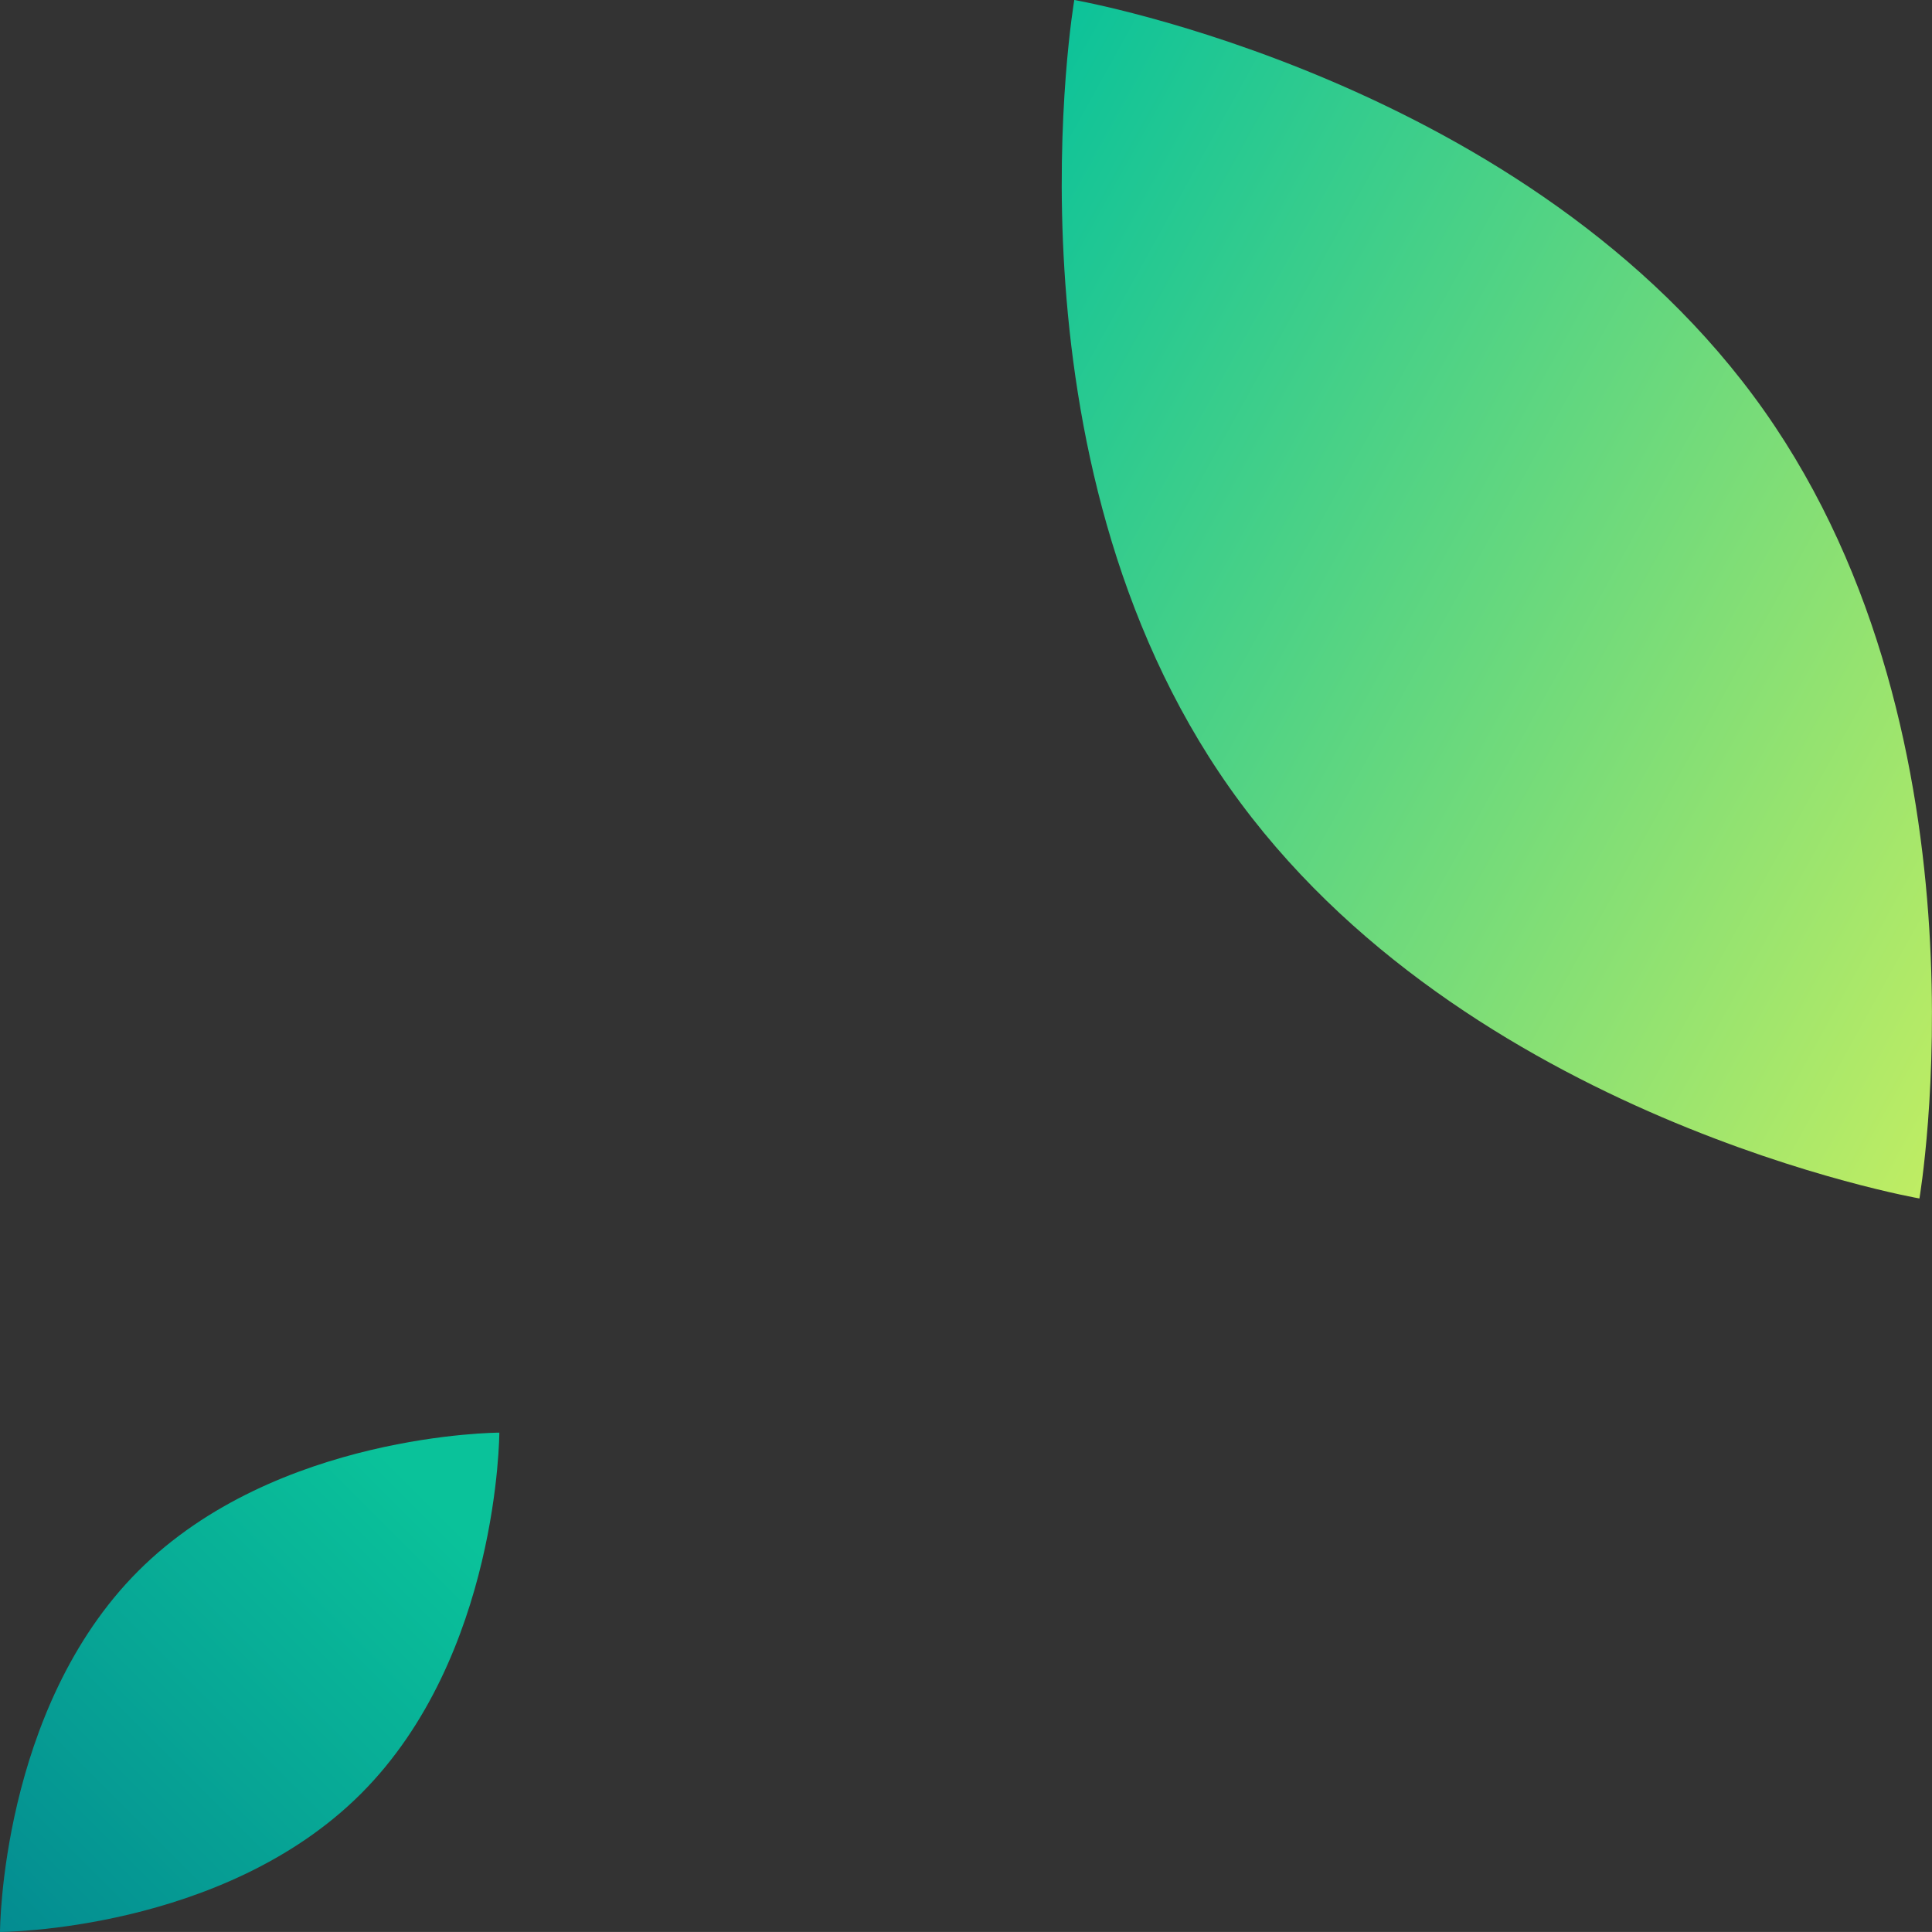 <svg xmlns="http://www.w3.org/2000/svg" xmlns:xlink="http://www.w3.org/1999/xlink" width="55.5" height="55.499" viewBox="0 0 55.5 55.499">
  <rect x="0" y="0" width="55.5" height="55.499" fill="#333333" stroke="none"/>
  <defs>
    <linearGradient id="linear-gradient" x1="1.332" y1="1.022" x2="-0.038" y2="0.028" gradientUnits="objectBoundingBox">
      <stop offset="0" stop-color="#eef855"/>
      <stop offset="1" stop-color="#0ac29a"/>
    </linearGradient>
    <linearGradient id="linear-gradient-2" x1="-0.266" y1="1.266" x2="0.863" y2="0.137" gradientUnits="objectBoundingBox">
      <stop offset="0" stop-color="#027b8e"/>
      <stop offset="1" stop-color="#0ac29a"/>
    </linearGradient>
  </defs>
  <g id="sp-con1-deco07" transform="translate(-313 -4507.75)">
    <path id="パス_139295" data-name="パス 139295" d="M1315.817,760.662c6.7,9.507,4.46,22.629,4.46,22.629s-13.114-2.292-19.818-11.8-4.46-22.629-4.46-22.629S1309.113,751.155,1315.817,760.662Z" transform="translate(-952.138 3758.887)" fill-rule="evenodd" fill="url(#linear-gradient)"/>
    <path id="パス_138828" data-name="パス 138828" d="M1774.925,753.829c3.961-3.961,10.371-3.973,10.371-3.973s-.012,6.41-3.973,10.371-10.371,3.973-10.371,3.973S1770.964,757.79,1774.925,753.829Z" transform="translate(-1457.952 3799.049)" fill-rule="evenodd" fill="url(#linear-gradient-2)"/>
  </g>
</svg>
